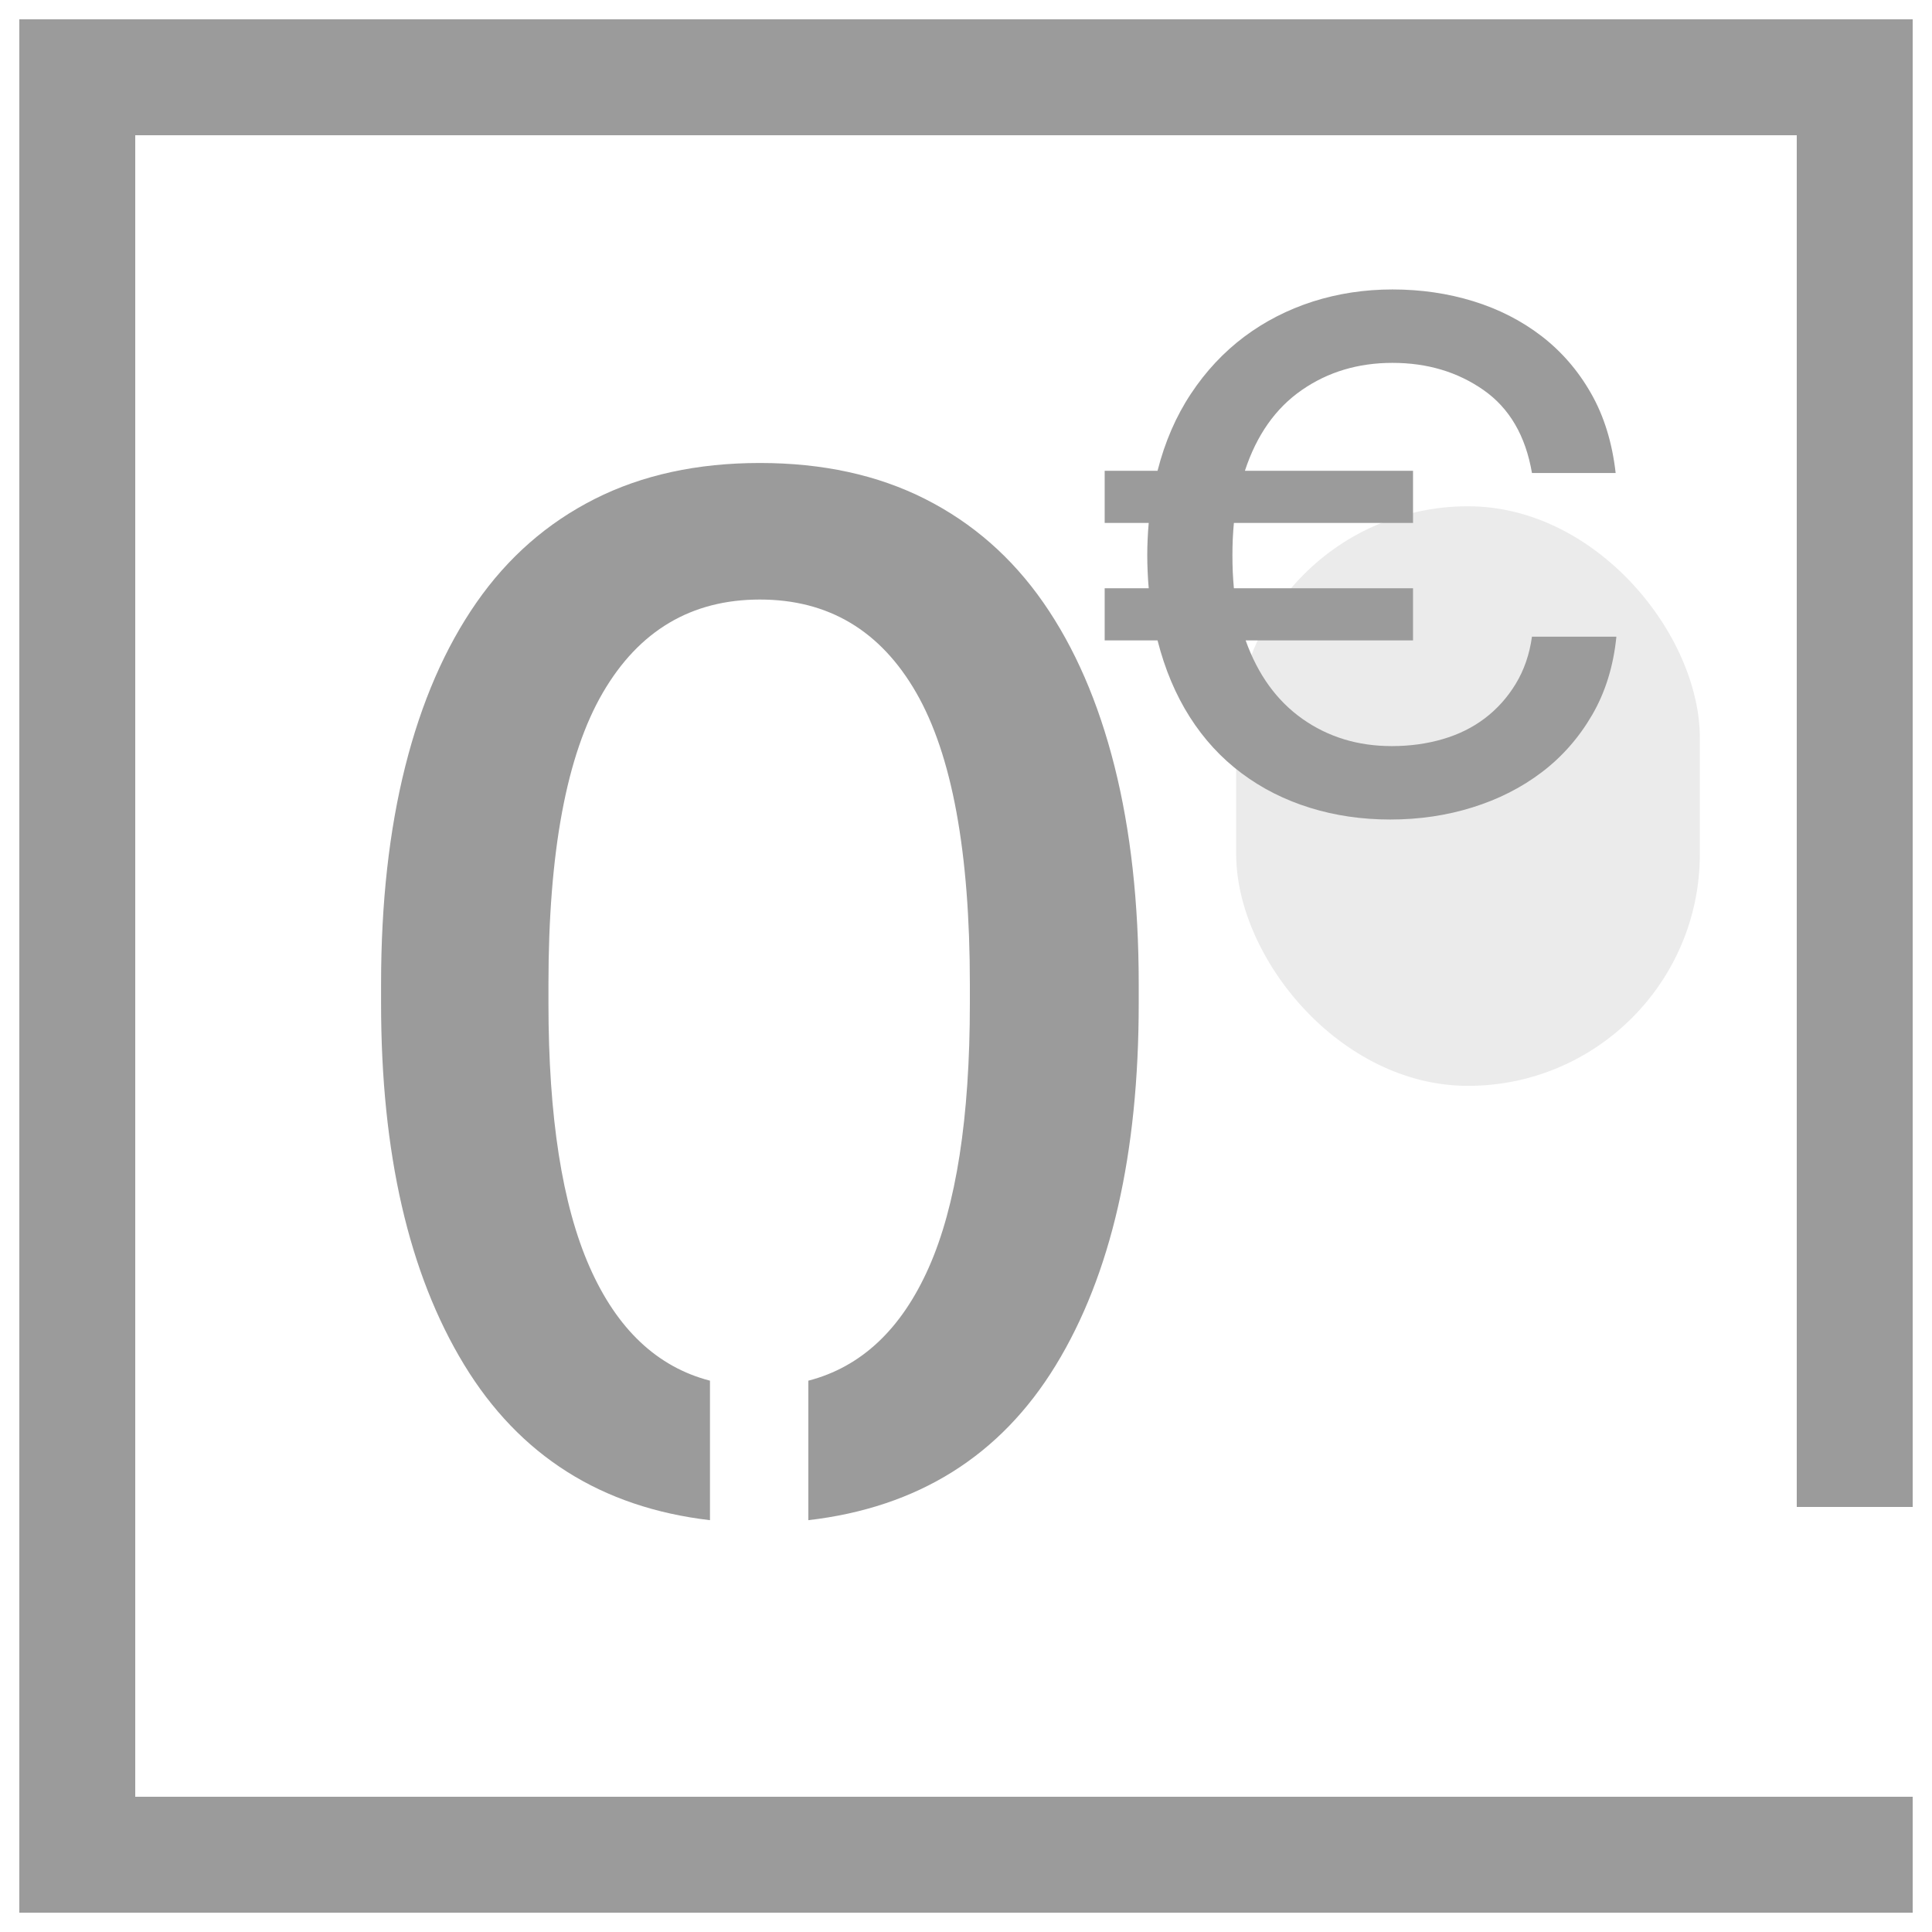 <?xml version="1.0" encoding="UTF-8"?>
<svg width="50px" height="50px" viewBox="0 0 50 50" version="1.1" xmlns="http://www.w3.org/2000/svg" xmlns:xlink="http://www.w3.org/1999/xlink">
    <title>99. Icons/Values/trader/0euro</title>
    <g id="99.-Icons/Values/trader/0euro" stroke="none" stroke-width="1" fill="none" fill-rule="evenodd">
        <rect id="Rectangle" fill-opacity="0.2" fill="#9B9B9B" x="31.992" y="13.102" width="12" height="15" rx="6"></rect>
        <polygon id="Path" fill="#9B9B9B" fill-rule="nonzero" points="49.5 0.5 49.5 39 46.5 39 46.5 3.5 3.5 3.5 3.5 46.5 49.5 46.5 49.5 49.5 0.5 49.5 0.5 0.5"></polygon>
        <path d="M20.92,39.342 C23.757,39.013 25.892,37.676 27.323,35.333 C28.754,32.99 29.47,29.867 29.47,25.966 L29.47,25.966 L29.47,25.472 C29.47,23.369 29.261,21.488 28.843,19.829 C28.425,18.17 27.811,16.757 27,15.592 C26.189,14.427 25.17,13.534 23.941,12.913 C22.712,12.292 21.287,11.982 19.666,11.982 C18.045,11.982 16.62,12.292 15.391,12.913 C14.162,13.534 13.143,14.427 12.332,15.592 C11.521,16.757 10.907,18.17 10.489,19.829 C10.071,21.488 9.862,23.369 9.862,25.472 L9.862,25.472 L9.862,25.966 C9.862,29.842 10.578,32.958 12.009,35.314 C13.44,37.67 15.562,39.013 18.374,39.342 L18.374,39.342 L18.374,35.732 C17.006,35.377 15.967,34.396 15.258,32.787 C14.549,31.178 14.194,28.905 14.194,25.966 L14.194,25.966 L14.194,25.472 C14.194,22.052 14.663,19.538 15.6,17.929 C16.537,16.32 17.893,15.516 19.666,15.516 C21.439,15.516 22.788,16.32 23.713,17.929 C24.638,19.538 25.1,22.052 25.1,25.472 L25.1,25.472 L25.1,25.966 C25.1,28.93 24.745,31.21 24.036,32.806 C23.327,34.402 22.288,35.377 20.92,35.732 L20.92,35.732 L20.92,39.342 Z" id="0" fill="#9B9B9B" fill-rule="nonzero"></path>
        <path d="M35.98,21.209 C36.727,21.209 37.437,21.105 38.108,20.895 C38.779,20.686 39.378,20.383 39.904,19.983 C40.429,19.584 40.863,19.09 41.205,18.502 C41.547,17.913 41.756,17.238 41.832,16.478 L41.832,16.478 L39.647,16.478 C39.584,16.934 39.444,17.339 39.229,17.694 C39.014,18.049 38.748,18.346 38.431,18.587 C38.114,18.828 37.75,19.008 37.339,19.128 C36.927,19.249 36.487,19.309 36.018,19.309 C35.144,19.309 34.374,19.075 33.709,18.606 C33.044,18.137 32.554,17.46 32.237,16.573 L32.237,16.573 L36.569,16.573 L36.569,15.224 L31.933,15.224 C31.92,15.085 31.911,14.945 31.904,14.806 C31.898,14.667 31.895,14.521 31.895,14.369 C31.895,14.23 31.898,14.09 31.904,13.951 C31.911,13.812 31.92,13.672 31.933,13.533 L31.933,13.533 L36.569,13.533 L36.569,12.184 L32.218,12.184 C32.522,11.259 33.013,10.563 33.691,10.094 C34.368,9.625 35.15,9.391 36.037,9.391 C36.936,9.391 37.722,9.625 38.393,10.094 C39.064,10.563 39.482,11.278 39.647,12.241 L39.647,12.241 L41.813,12.241 C41.724,11.456 41.512,10.768 41.176,10.18 C40.841,9.591 40.413,9.097 39.894,8.697 C39.375,8.299 38.786,7.998 38.127,7.795 C37.468,7.592 36.772,7.491 36.037,7.491 C35.315,7.491 34.628,7.596 33.975,7.804 C33.323,8.014 32.731,8.318 32.199,8.716 C31.667,9.116 31.208,9.606 30.822,10.189 C30.435,10.772 30.147,11.437 29.957,12.184 L29.957,12.184 L28.589,12.184 L28.589,13.533 L29.729,13.533 C29.716,13.672 29.707,13.812 29.701,13.951 C29.694,14.09 29.691,14.23 29.691,14.369 C29.691,14.508 29.694,14.651 29.701,14.796 C29.707,14.942 29.716,15.085 29.729,15.224 L29.729,15.224 L28.589,15.224 L28.589,16.573 L29.957,16.573 C30.147,17.32 30.426,17.982 30.793,18.558 C31.16,19.135 31.607,19.619 32.133,20.012 C32.658,20.405 33.247,20.702 33.9,20.905 C34.552,21.108 35.245,21.209 35.98,21.209 Z" id="€" fill="#9B9B9B" fill-rule="nonzero"></path>
    </g>
</svg>